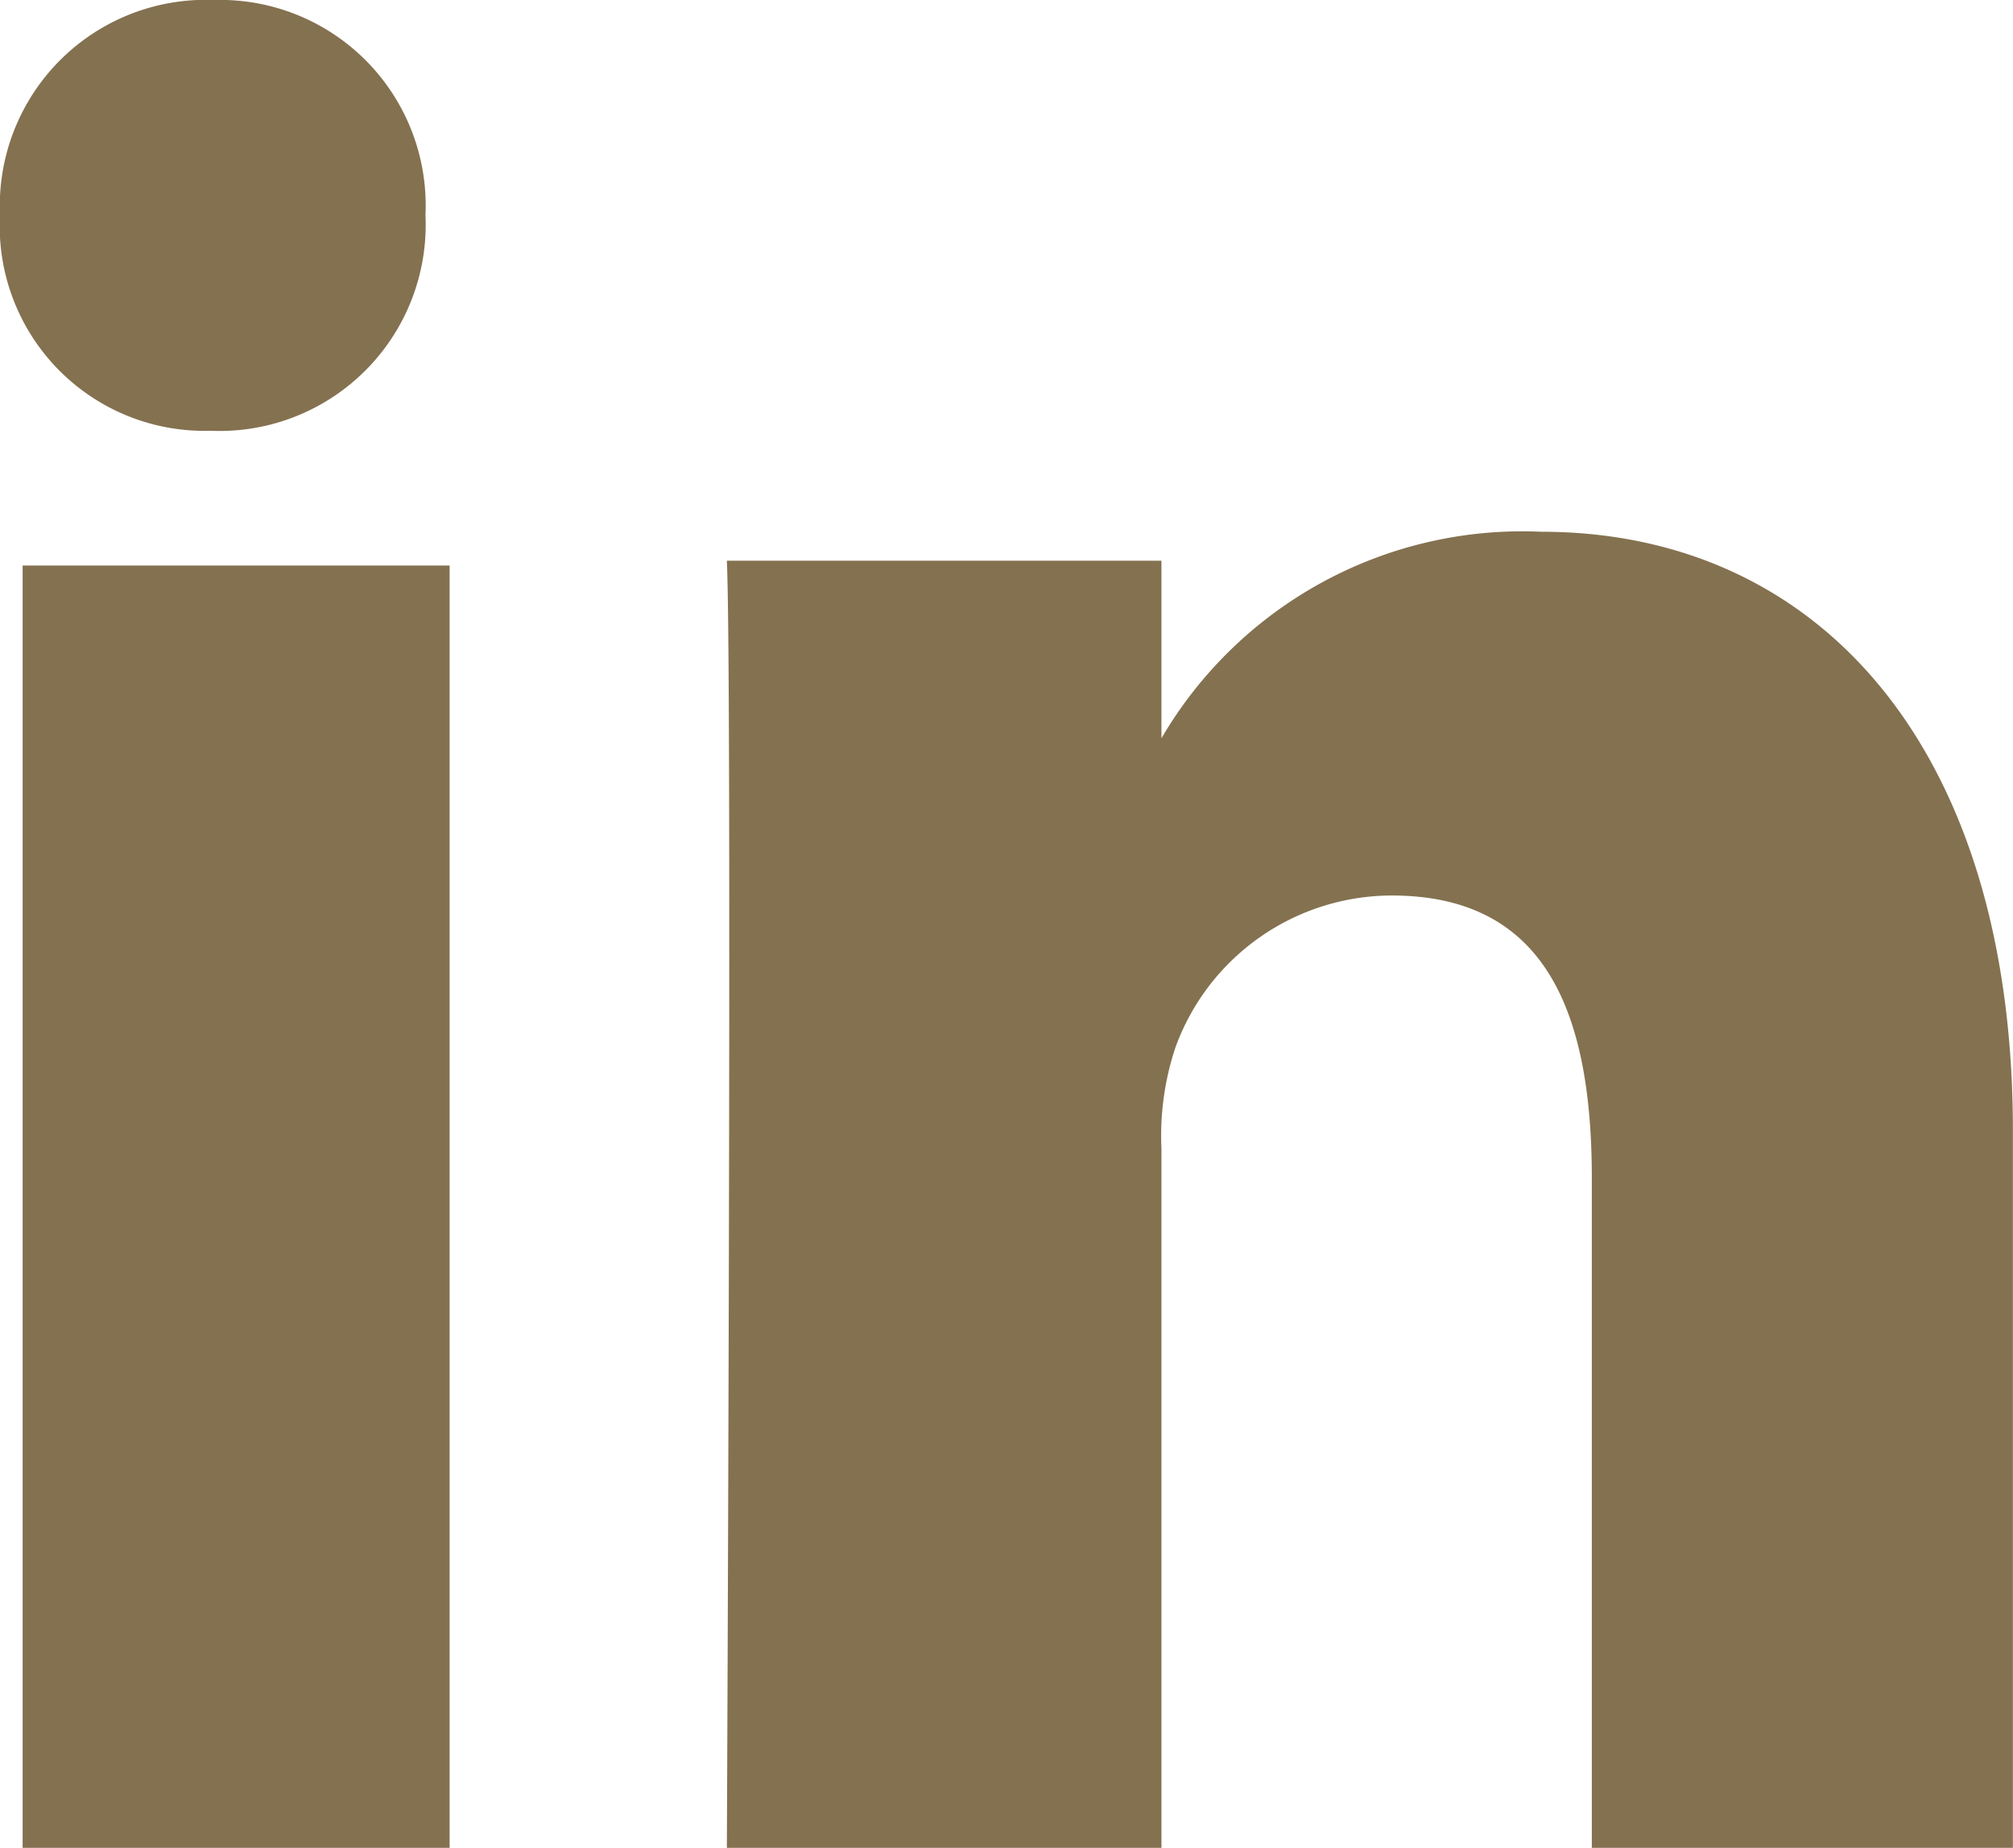 <svg id="Component_65_40" data-name="Component 65 – 40" xmlns="http://www.w3.org/2000/svg" width="19.663" height="18.05" viewBox="0 0 19.663 18.05">
  <path id="Path_10" data-name="Path 10" d="M2.091,0A2.008,2.008,0,0,1,4.156,2.1,2.014,2.014,0,0,1,2.065,4.208H2.039A2,2,0,0,1,0,2.1,2.012,2.012,0,0,1,2.091,0Zm2.3,18.049H.221V5.524H4.392V18.05H4.387Zm15.276,0H15.549v-6.54c0-1.646-.466-2.762-1.955-2.762a2.251,2.251,0,0,0-2.112,1.483,2.735,2.735,0,0,0-.137.99v6.829H7.1s.053-11.425,0-12.572h4.245V7.211a4.084,4.084,0,0,1,3.711-2.017c2.7,0,4.606,2.1,4.606,5.849v7.006Z" fill="#847150"/>
</svg>
